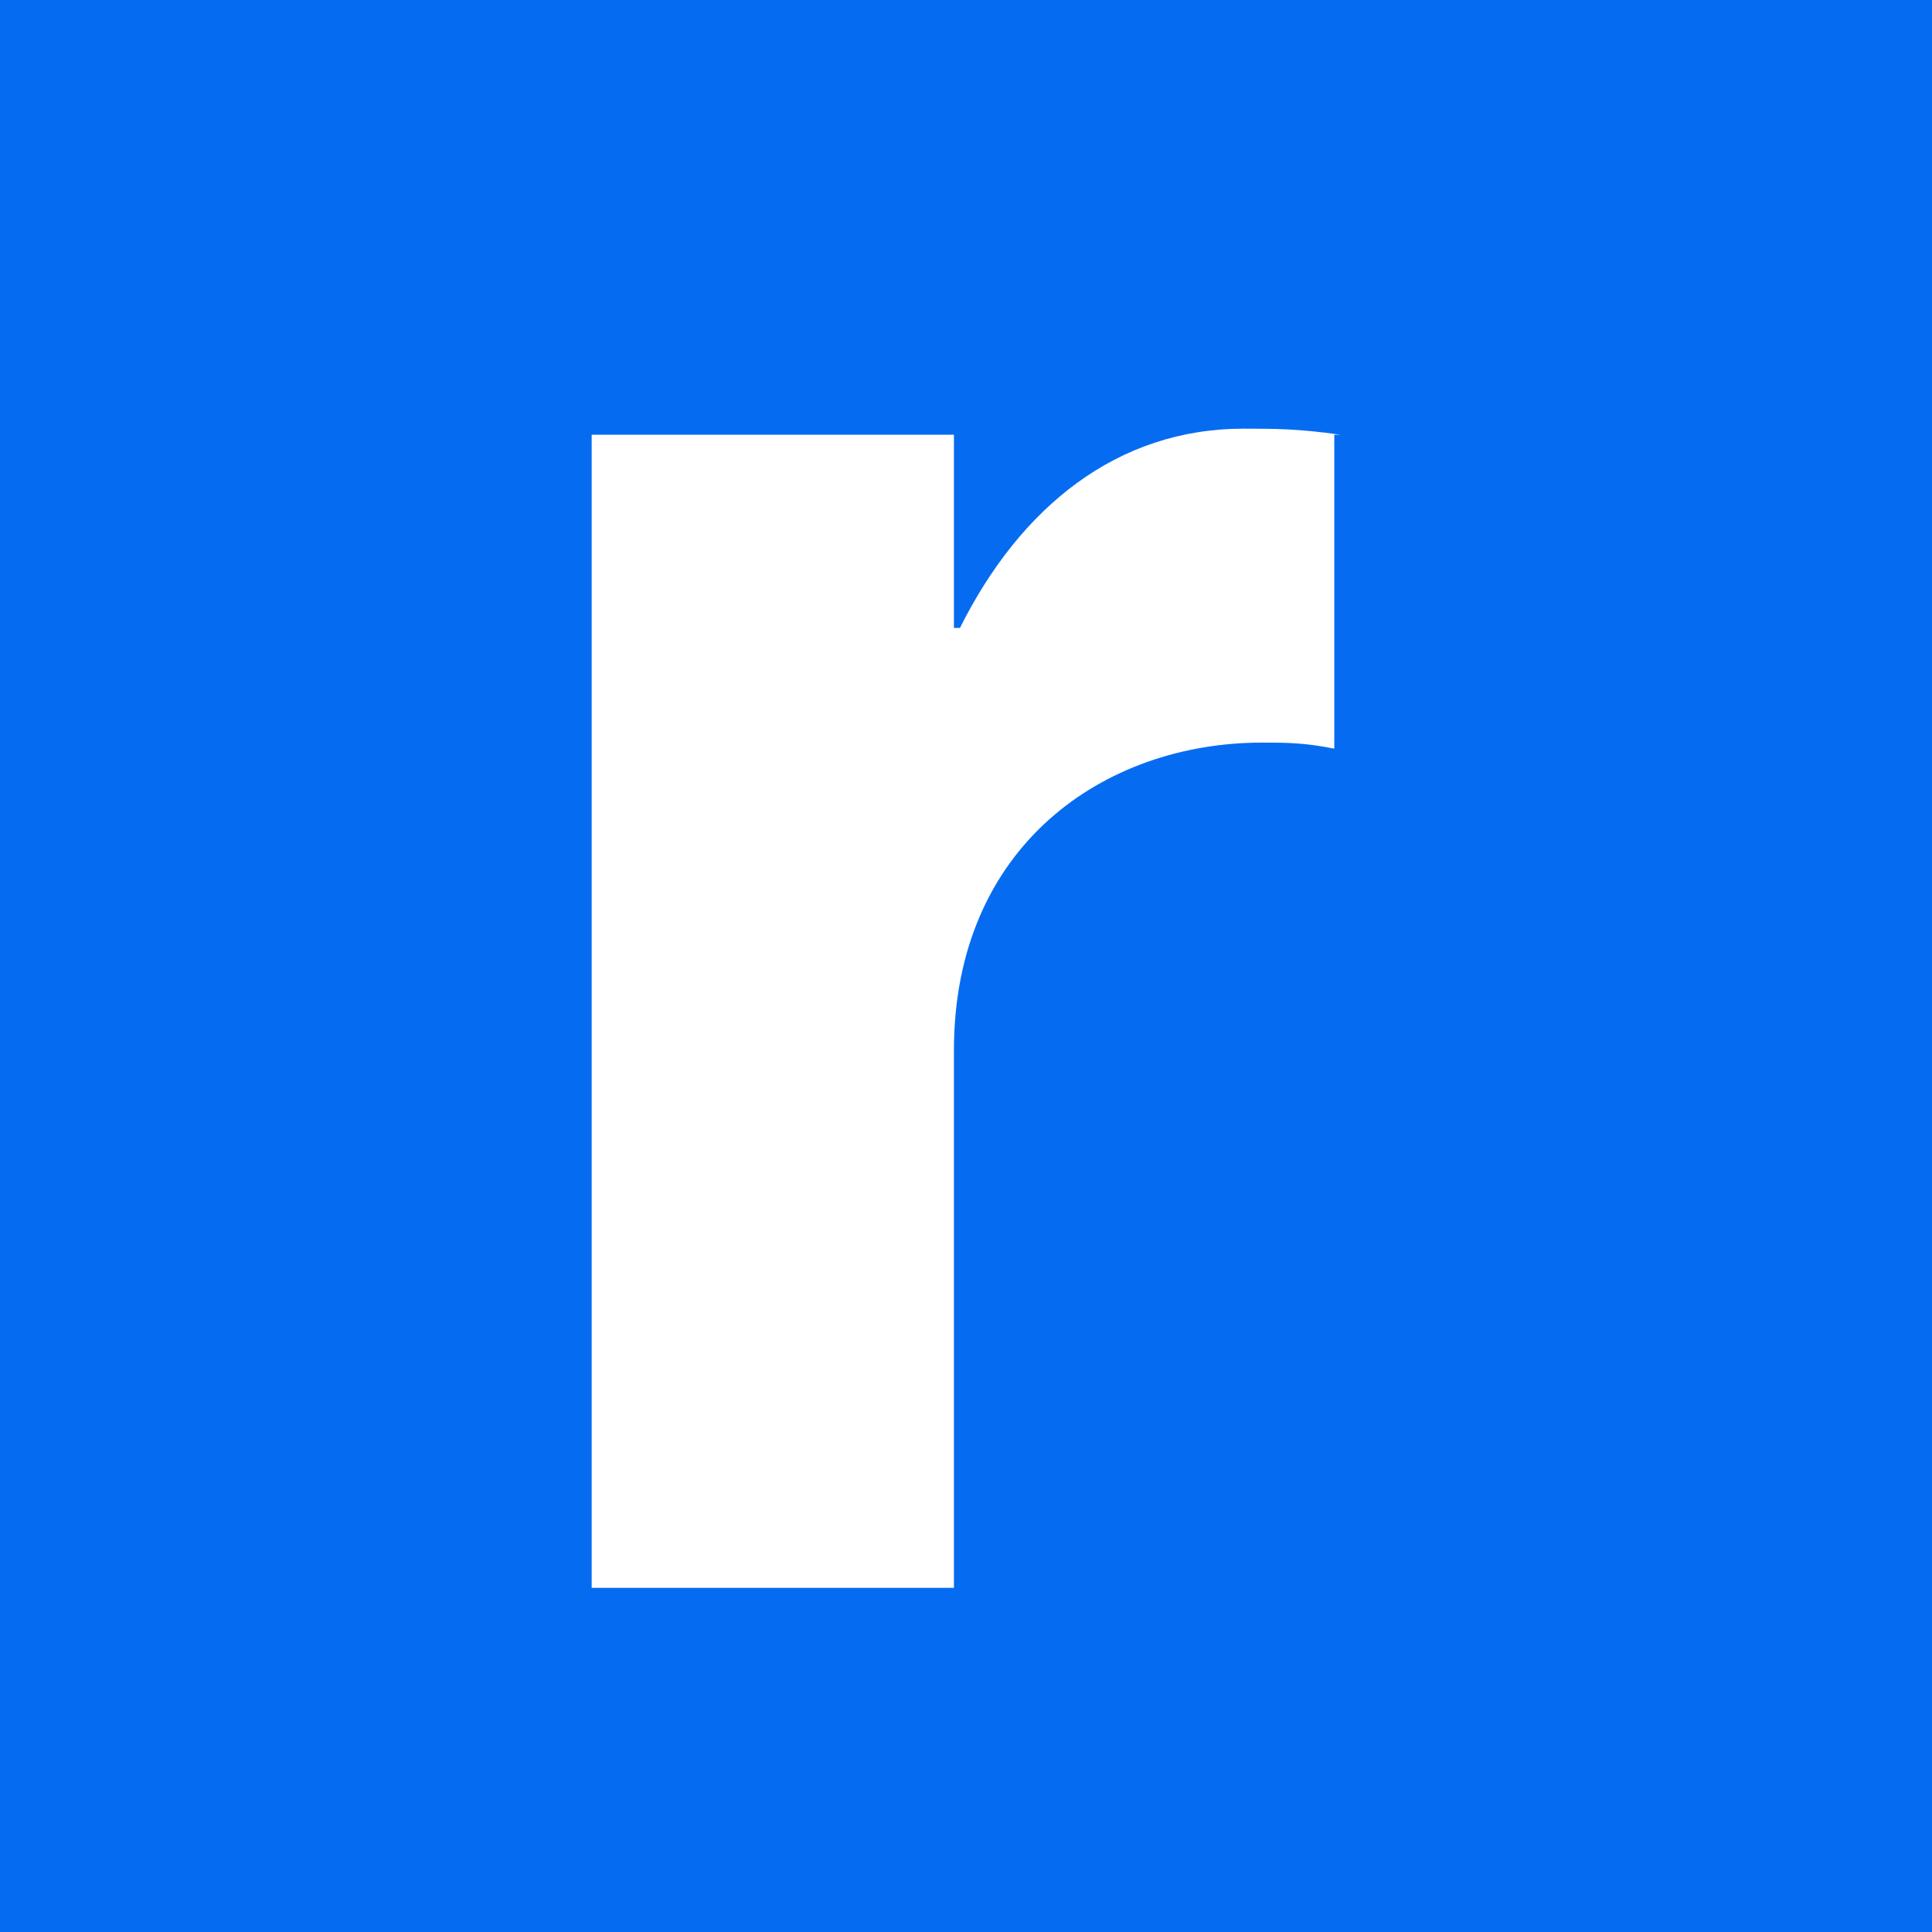 <?xml version="1.0" encoding="UTF-8"?> <svg xmlns="http://www.w3.org/2000/svg" xmlns:xlink="http://www.w3.org/1999/xlink" version="1.1" x="0px" y="0px" viewBox="0 0 32 32" style="enable-background:new 0 0 32 32;" xml:space="preserve"> <style type="text/css"> .st0{fill:#056CF2;} .st1{fill:#FFFFFF;} </style> <g id="Calque_1"> </g> <g id="logo"> <rect class="st0" width="32" height="32"></rect> <path class="st1" d="M22.2,7.2c-0.7-0.1-1.1-0.1-1.6-0.1c-2.1,0-3.7,1.3-4.7,3.3h-0.1V7.2h-6v19.1h6v-8.9c0-3.4,2.5-5.1,5.1-5.1 c0.4,0,0.7,0,1.2,0.1V7.2z"></path> </g> </svg> 
